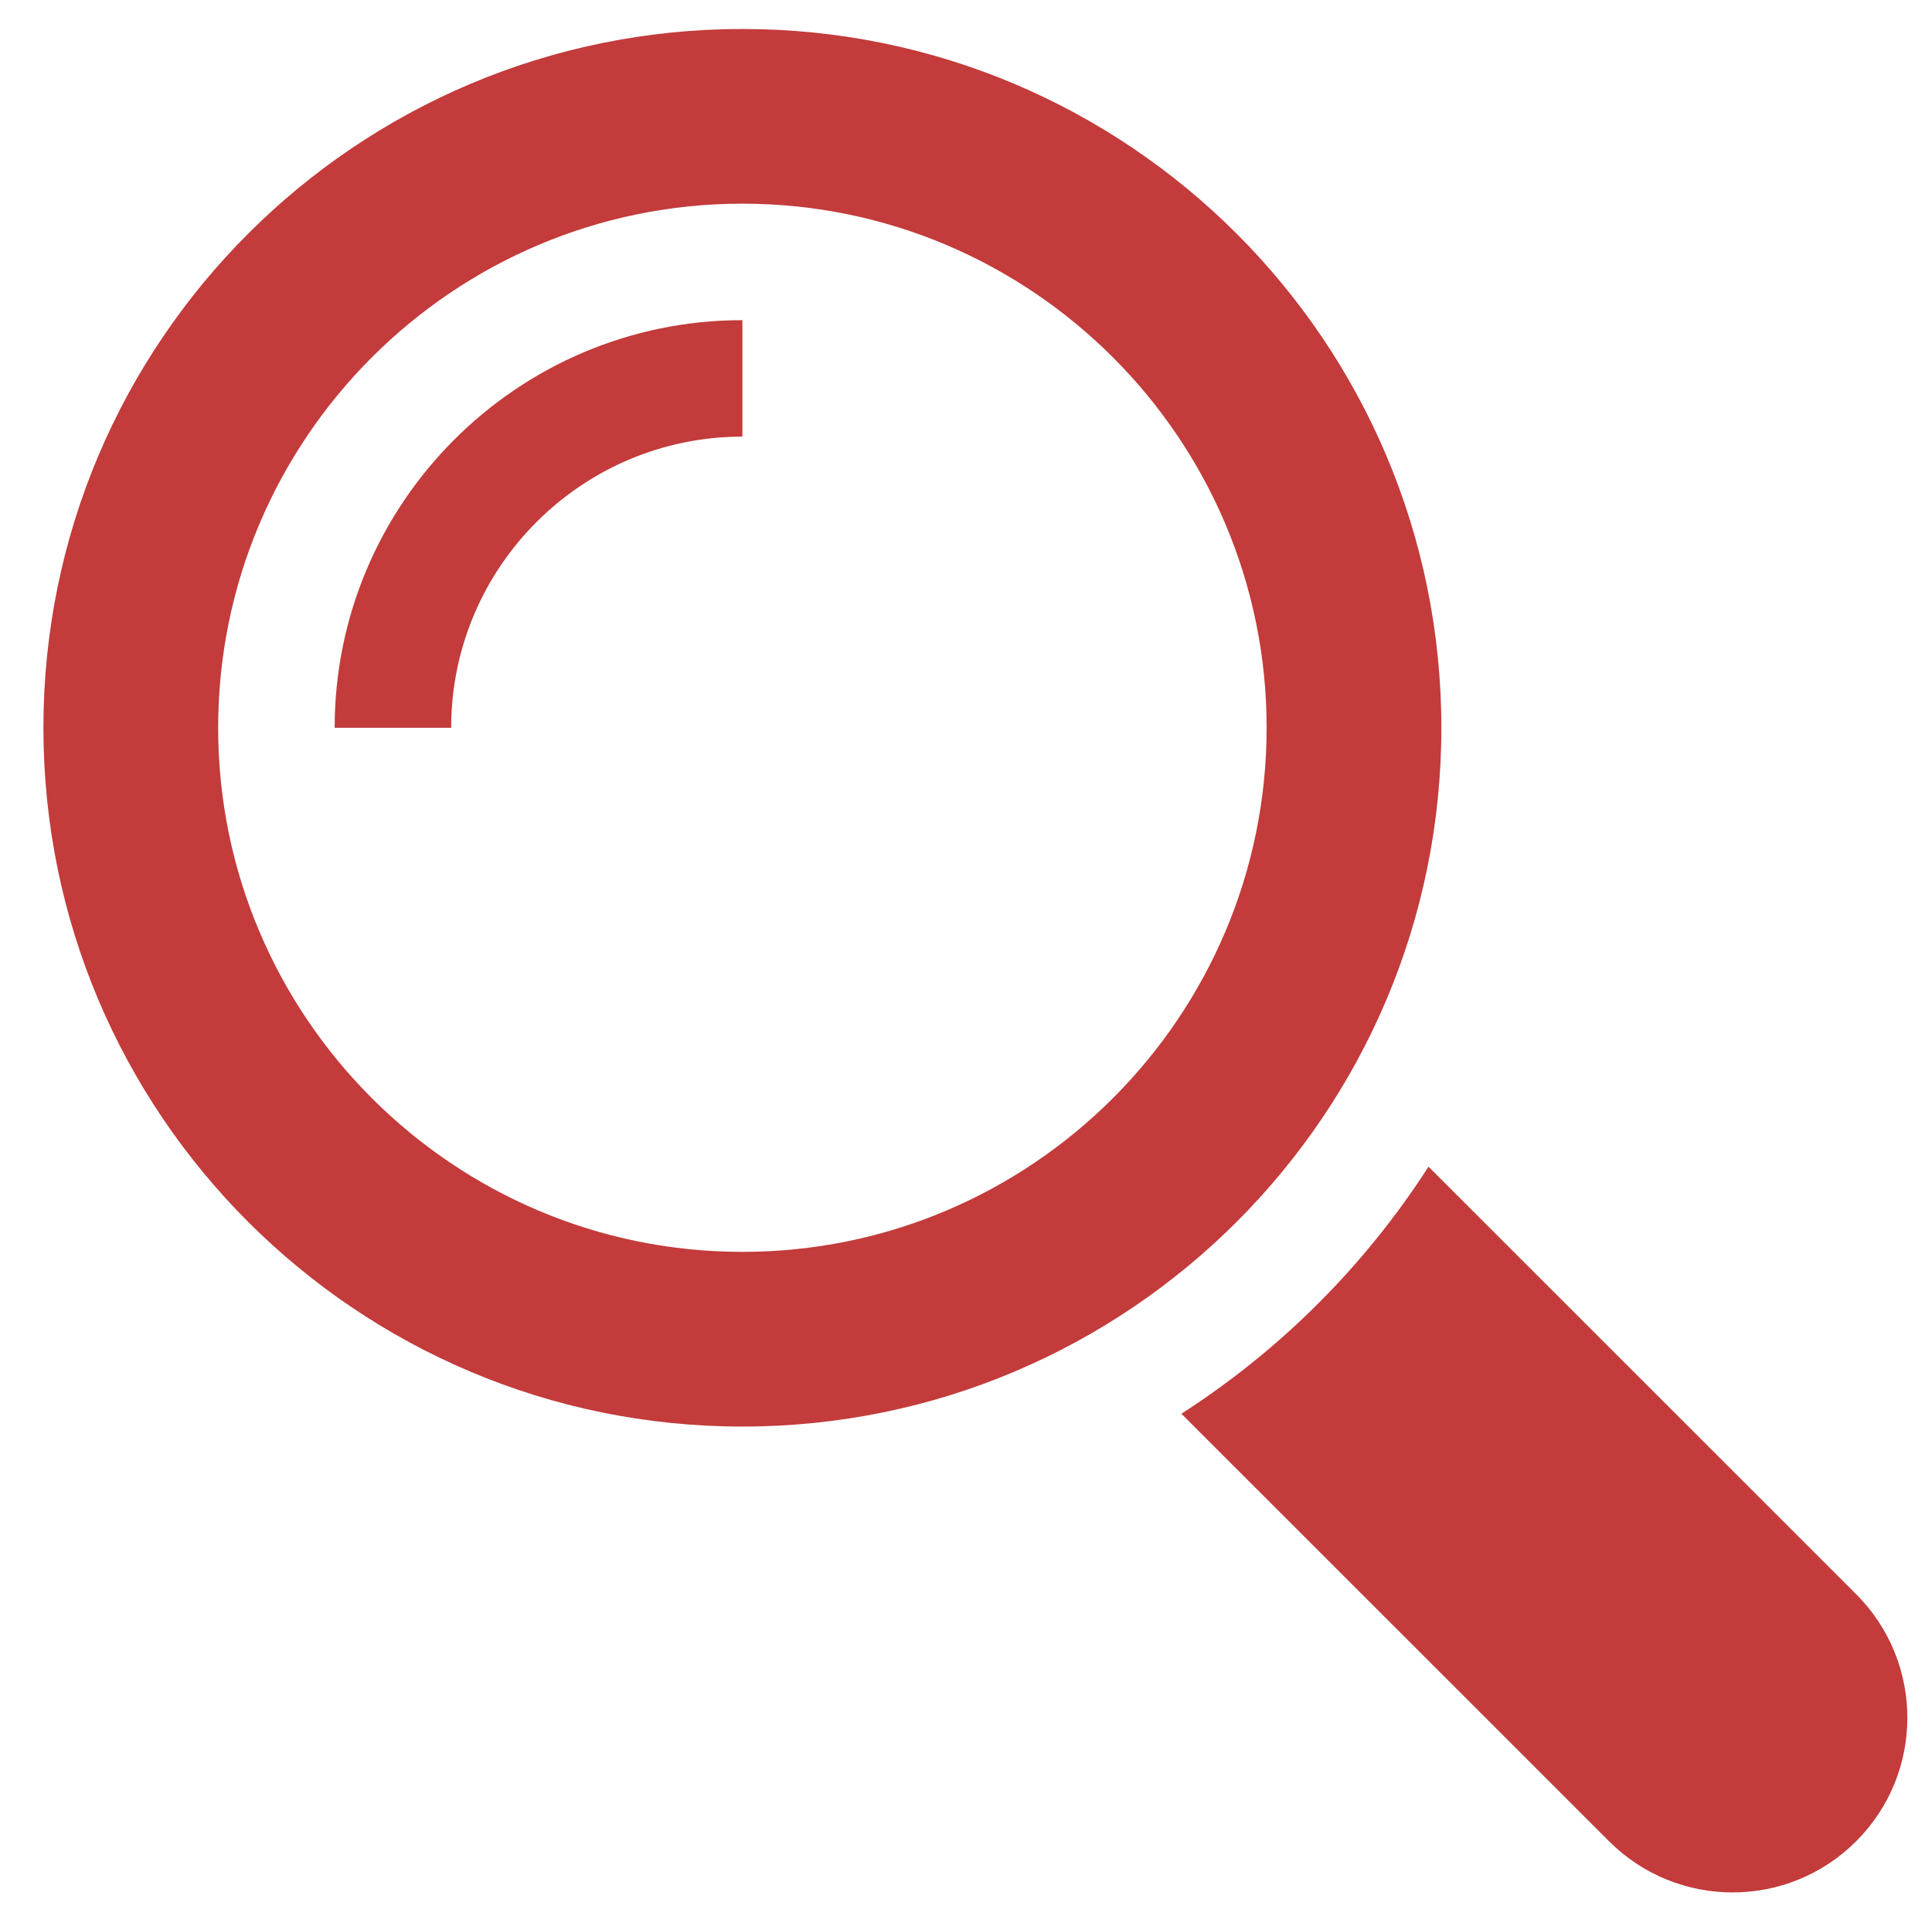 <?xml version="1.0" encoding="iso-8859-1"?>
<!-- Generator: Adobe Illustrator 21.0.0, SVG Export Plug-In . SVG Version: 6.00 Build 0)  -->
<svg version="1.1" id="Camada_1" xmlns="http://www.w3.org/2000/svg" xmlns:xlink="http://www.w3.org/1999/xlink" x="0px" y="0px"
	 viewBox="0 0 222.5 221.5" style="enable-background:new 0 0 222.5 221.5;" xml:space="preserve">
<g>
	<g>
		<path style="fill:#C33B3B;" d="M213.765,183.646l-49.251-49.25c-7.337,11.413-17.044,21.121-28.458,28.458l49.251,49.25
			c7.861,7.861,20.609,7.861,28.458,0C221.627,204.256,221.627,191.508,213.765,183.646L213.765,183.646z M213.765,183.646"/>
	</g>
	<path style="fill:#C33B3B;" d="M165.995,83.837c0-44.456-36.042-80.498-80.496-80.498C41.042,3.339,5,39.381,5,83.837
		c0,44.454,36.042,80.497,80.499,80.497C129.953,164.334,165.995,128.291,165.995,83.837L165.995,83.837z M85.499,144.21
		c-33.293,0-60.375-27.081-60.375-60.373c0-33.293,27.082-60.375,60.375-60.375c33.291,0,60.373,27.082,60.373,60.375
		C145.871,117.129,118.789,144.21,85.499,144.21L85.499,144.21z M85.499,144.21"/>
	<path style="fill:#C33B3B;" d="M38.541,83.837h13.417c0-18.494,15.046-33.541,33.541-33.541V36.88
		C59.608,36.88,38.541,57.947,38.541,83.837L38.541,83.837z M38.541,83.837"/>
</g>
</svg>
